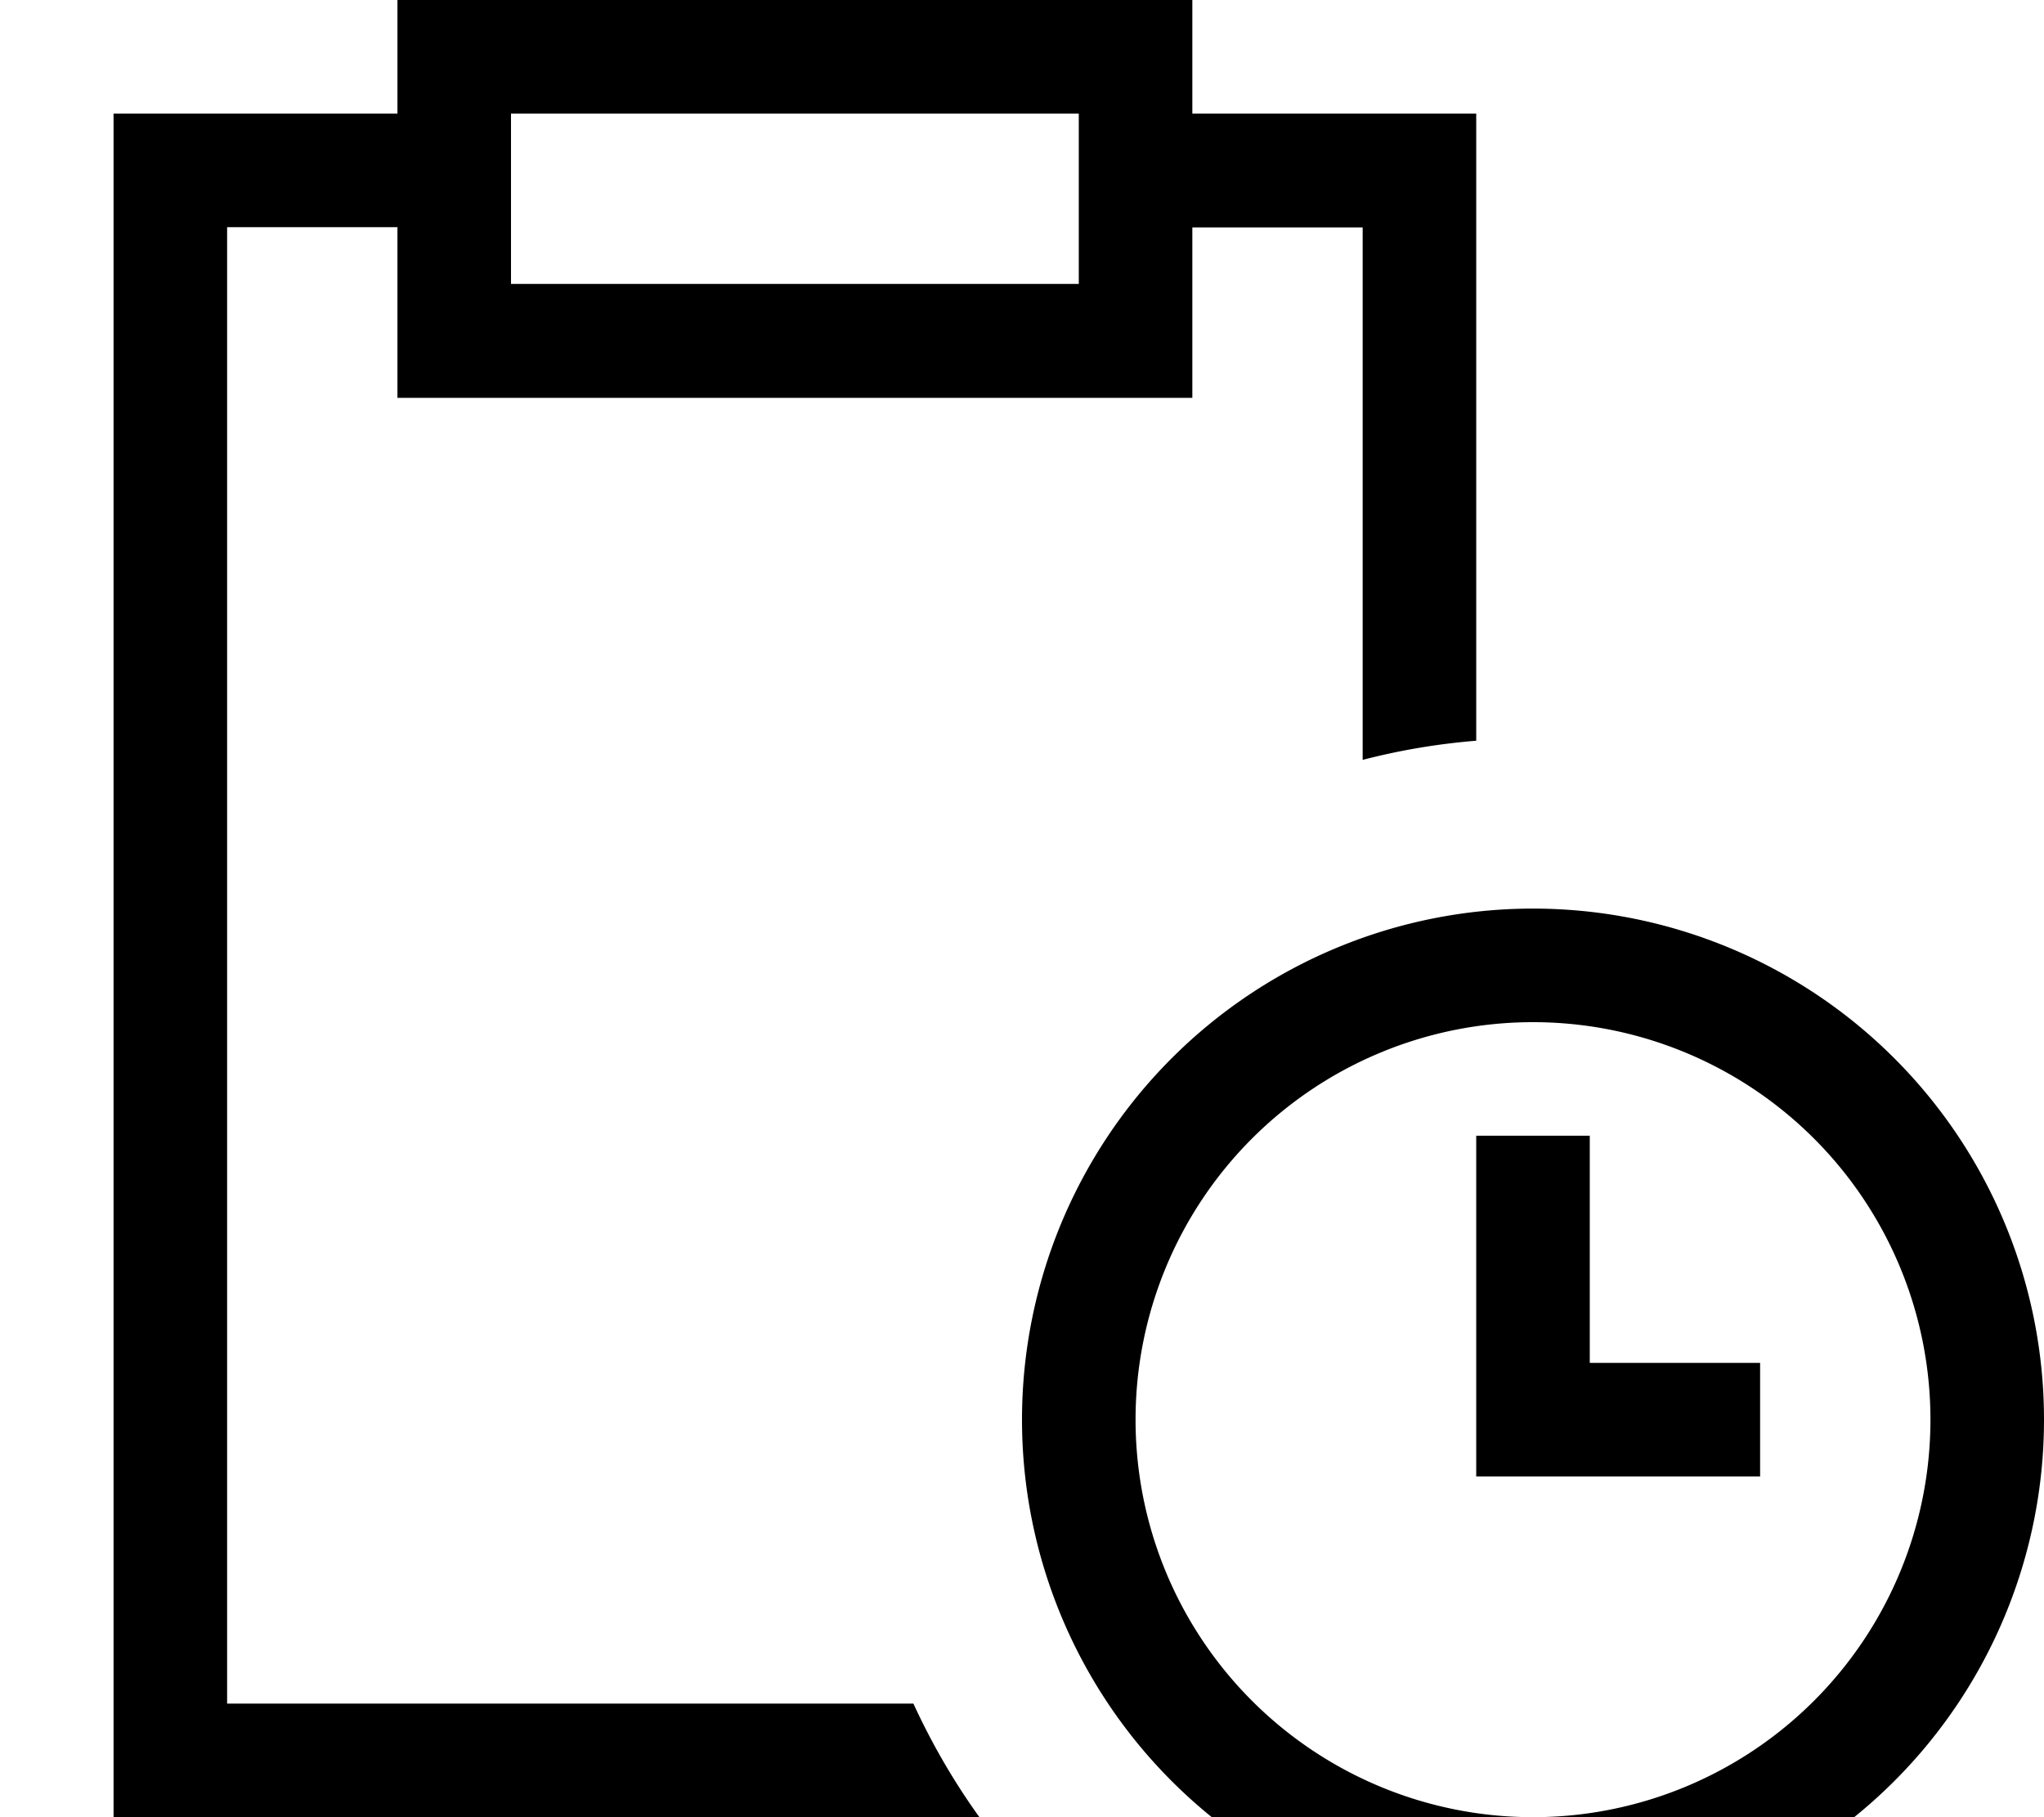 <svg xmlns="http://www.w3.org/2000/svg" viewBox="0 0 576 512"><!--! Font Awesome Pro 7.0.0 by @fontawesome - https://fontawesome.com License - https://fontawesome.com/license (Commercial License) Copyright 2025 Fonticons, Inc. --><path fill="currentColor" d="M112 112l0-48-48 0 0 416 193.4 0c5.2 11.3 11.4 22 18.6 32l-244 0 0-480 80 0 0-32 224 0 0 32 80 0 0 176.7c-11 .9-21.6 2.7-32 5.4l0-150-48 0 0 48-224 0zM304 80l0-48-160 0 0 48 160 0zM544 400a112 112 0 1 0 -224 0 112 112 0 1 0 224 0zm-256 0a144 144 0 1 1 288 0 144 144 0 1 1 -288 0zm160-64l0 48 48 0 0 32-80 0 0-96 32 0 0 16z"/></svg>